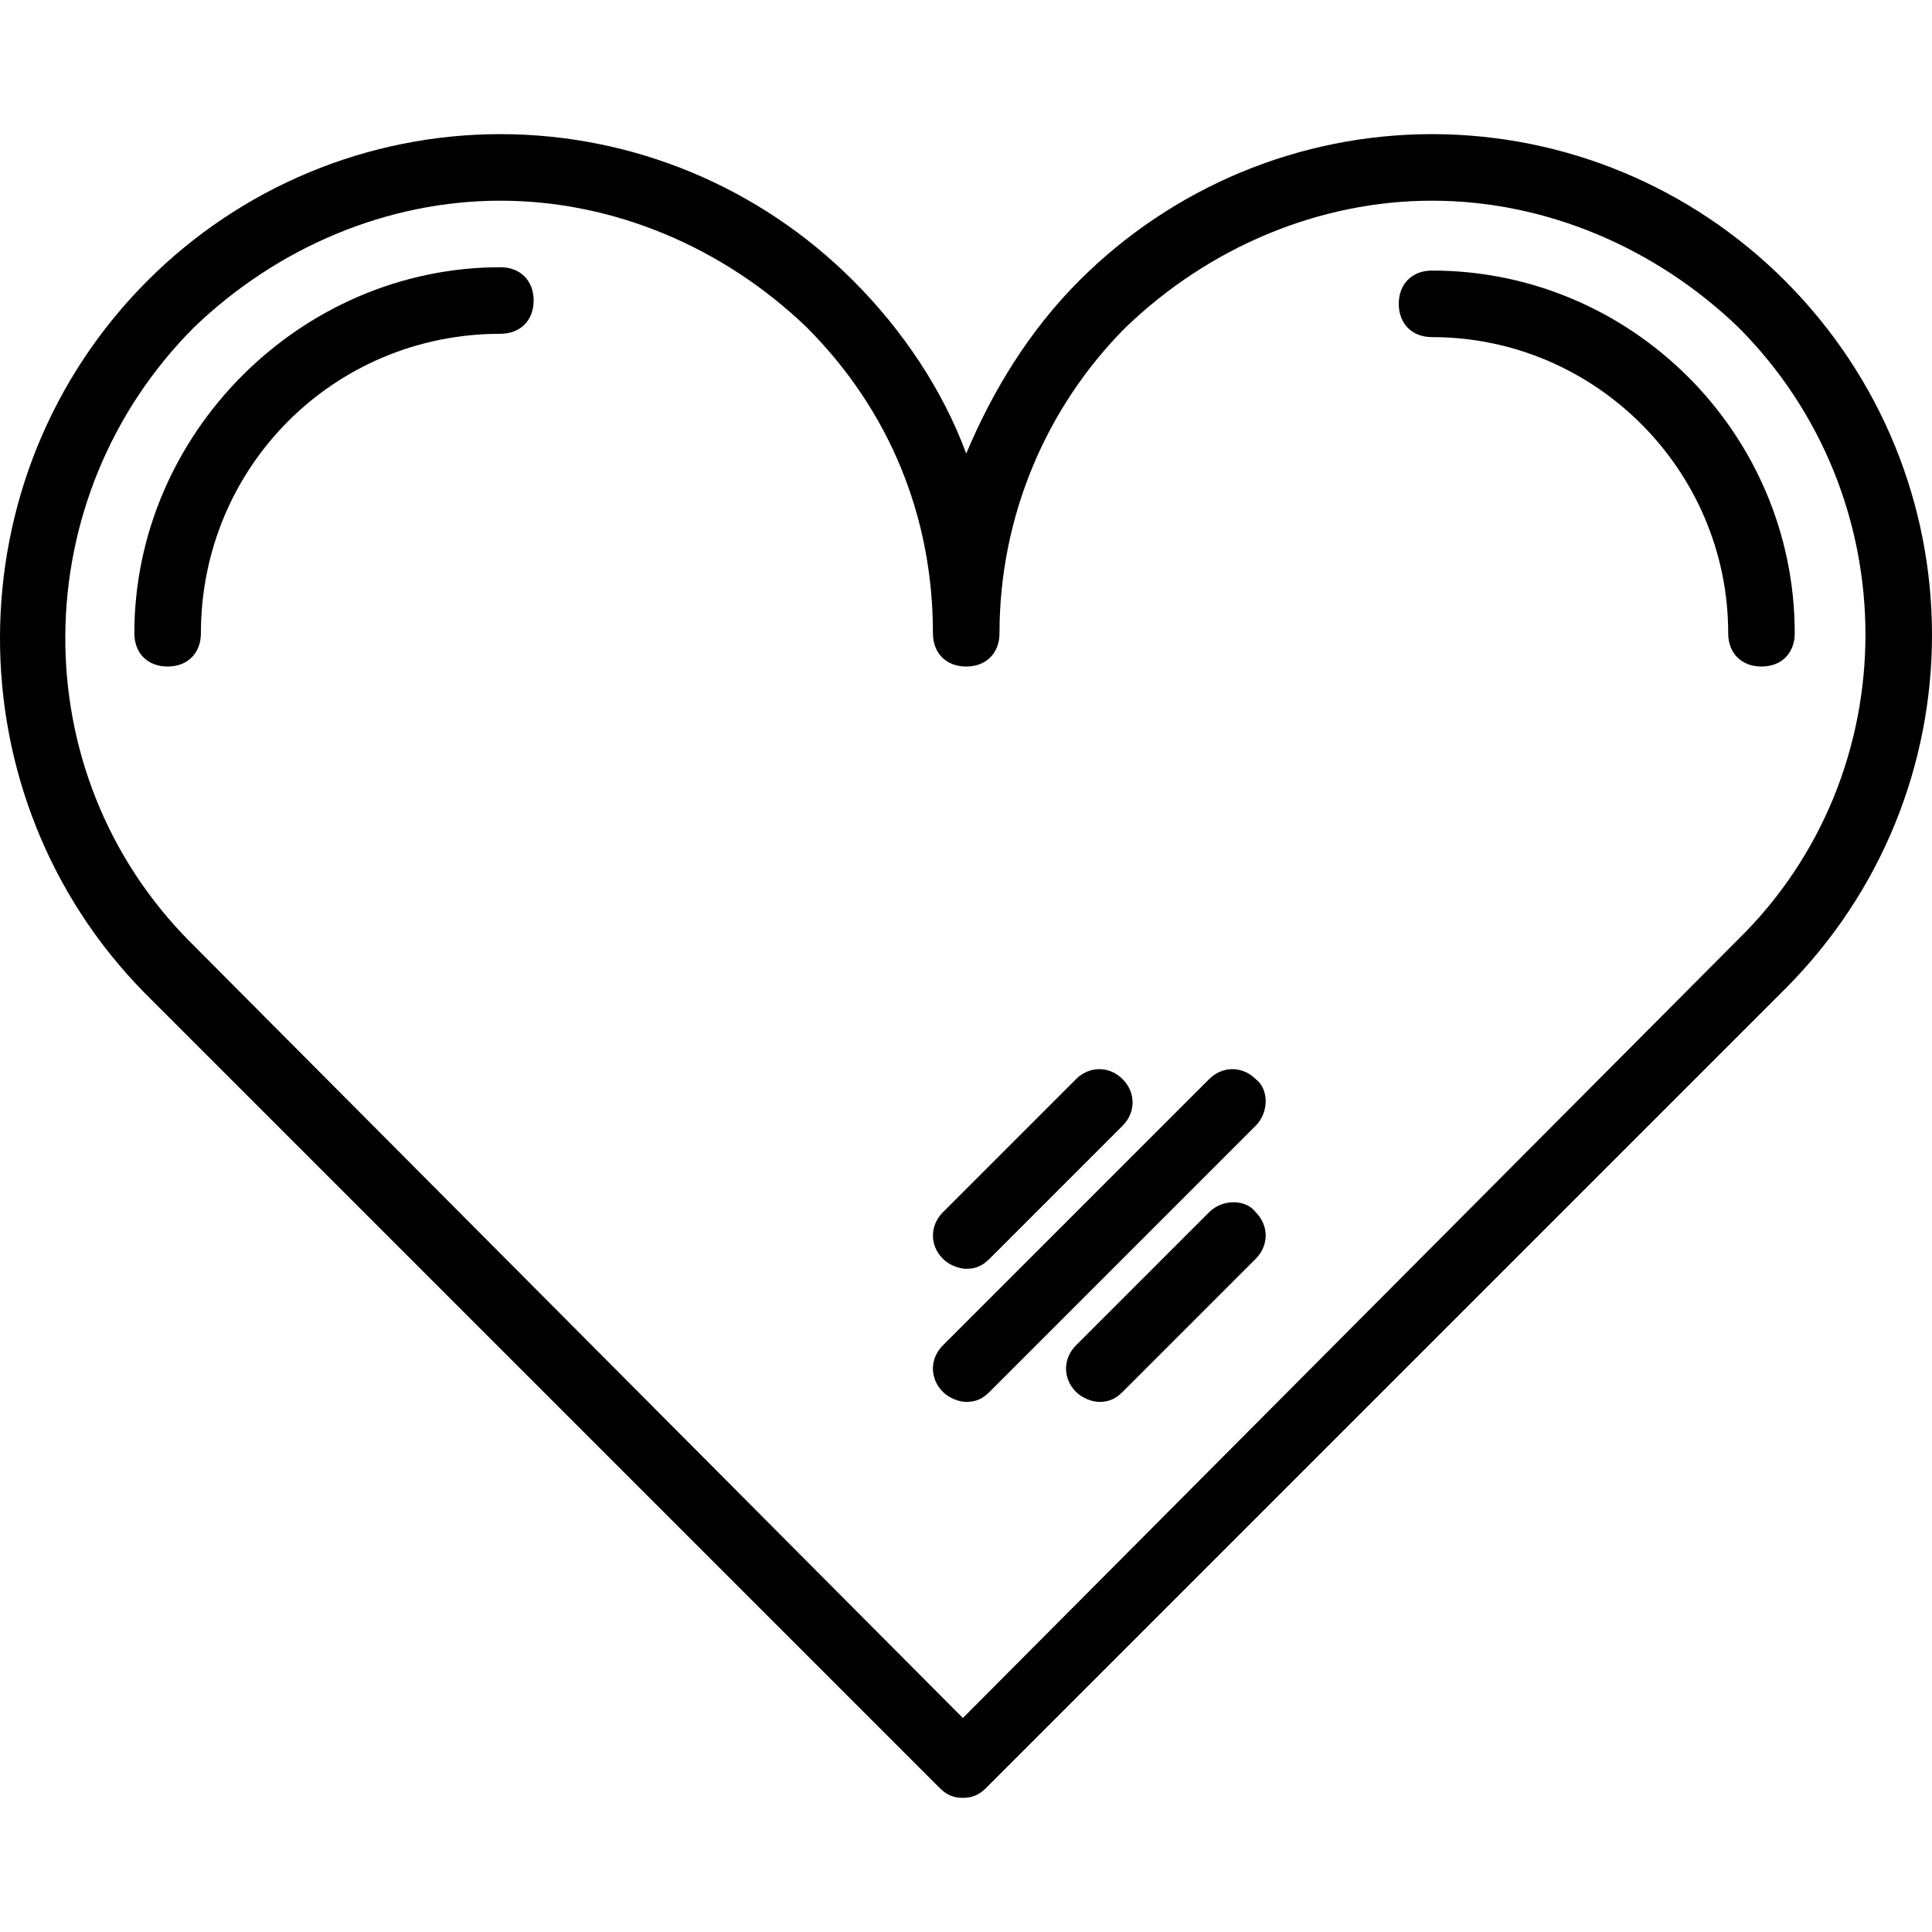 <?xml version="1.0" encoding="UTF-8"?> <!-- Generator: Adobe Illustrator 19.0.0, SVG Export Plug-In . SVG Version: 6.00 Build 0) --> <svg xmlns="http://www.w3.org/2000/svg" xmlns:xlink="http://www.w3.org/1999/xlink" id="Capa_1" x="0px" y="0px" viewBox="0 0 511.996 511.996" style="enable-background:new 0 0 511.996 511.996;" xml:space="preserve"> <g> <g> <g> <path d="M472.977,74.347c-24.69-24.69-58.199-38.799-93.471-38.799s-68.78,14.109-93.471,38.799 c-13.227,13.227-22.927,29.099-29.981,45.854c-6.173-16.754-16.754-32.627-29.981-45.854 c-24.69-24.69-58.199-38.799-93.471-38.799s-68.78,14.109-93.471,38.799c-52.026,52.026-52.026,136.679-0.882,188.705 l210.75,210.75c1.764,1.764,3.527,2.645,6.173,2.645c2.645,0,4.409-0.882,6.173-2.645l211.632-211.632 C525.003,210.145,525.003,126.373,472.977,74.347z M460.631,248.944l-205.46,206.341L50.594,249.826 C5.622,204.854,6.504,131.664,51.476,86.692c22.045-21.163,51.144-33.508,81.126-33.508c29.981,0,59.081,12.345,81.126,33.508 c22.045,22.045,33.508,50.263,33.508,81.126c0,5.291,3.527,8.818,8.818,8.818c5.291,0,8.818-3.527,8.818-8.818 c0-30.863,12.345-59.962,33.508-81.126c22.045-21.163,51.144-33.508,81.126-33.508c29.981,0,59.081,12.345,81.126,33.508 C505.603,131.664,505.603,204.854,460.631,248.944z"></path> <path d="M132.601,70.82c-52.908,0-96.998,44.09-96.998,96.998c0,5.291,3.527,8.818,8.818,8.818c5.291,0,8.818-3.527,8.818-8.818 c0-44.09,35.272-79.362,79.362-79.362c5.291,0,8.818-3.527,8.818-8.818S137.892,70.82,132.601,70.82z"></path> <path d="M332.77,285.979c-3.527-3.527-8.818-3.527-12.345,0l-70.544,70.544c-3.527,3.527-3.527,8.818,0,12.345 c1.764,1.764,4.409,2.645,6.173,2.645c2.645,0,4.409-0.882,6.173-2.645l70.544-70.544 C336.297,294.797,336.297,288.625,332.77,285.979z"></path> <path d="M256.054,336.242c2.645,0,4.409-0.882,6.173-2.645l35.272-35.272c3.527-3.527,3.527-8.818,0-12.345 s-8.818-3.527-12.345,0l-35.272,35.272c-3.527,3.527-3.527,8.818,0,12.345C251.645,335.36,254.29,336.242,256.054,336.242z"></path> <path d="M320.425,321.251l-35.272,35.272c-3.527,3.527-3.527,8.818,0,12.345c1.764,1.764,4.409,2.645,6.173,2.645 c2.645,0,4.409-0.882,6.173-2.645l35.272-35.272c3.527-3.527,3.527-8.818,0-12.345 C330.125,317.724,323.952,317.724,320.425,321.251z"></path> <path d="M379.506,71.702c-5.291,0-8.818,3.527-8.818,8.818c0,5.291,3.527,8.818,8.818,8.818c43.208,0,78.48,35.272,78.48,78.48 c0,5.291,3.527,8.818,8.818,8.818c5.291,0,8.818-3.527,8.818-8.818C475.622,114.91,432.414,71.702,379.506,71.702z"></path> </g> </g> </g> <g> </g> <g> </g> <g> </g> <g> </g> <g> </g> <g> </g> <g> </g> <g> </g> <g> </g> <g> </g> <g> </g> <g> </g> <g> </g> <g> </g> <g> </g> </svg> 
